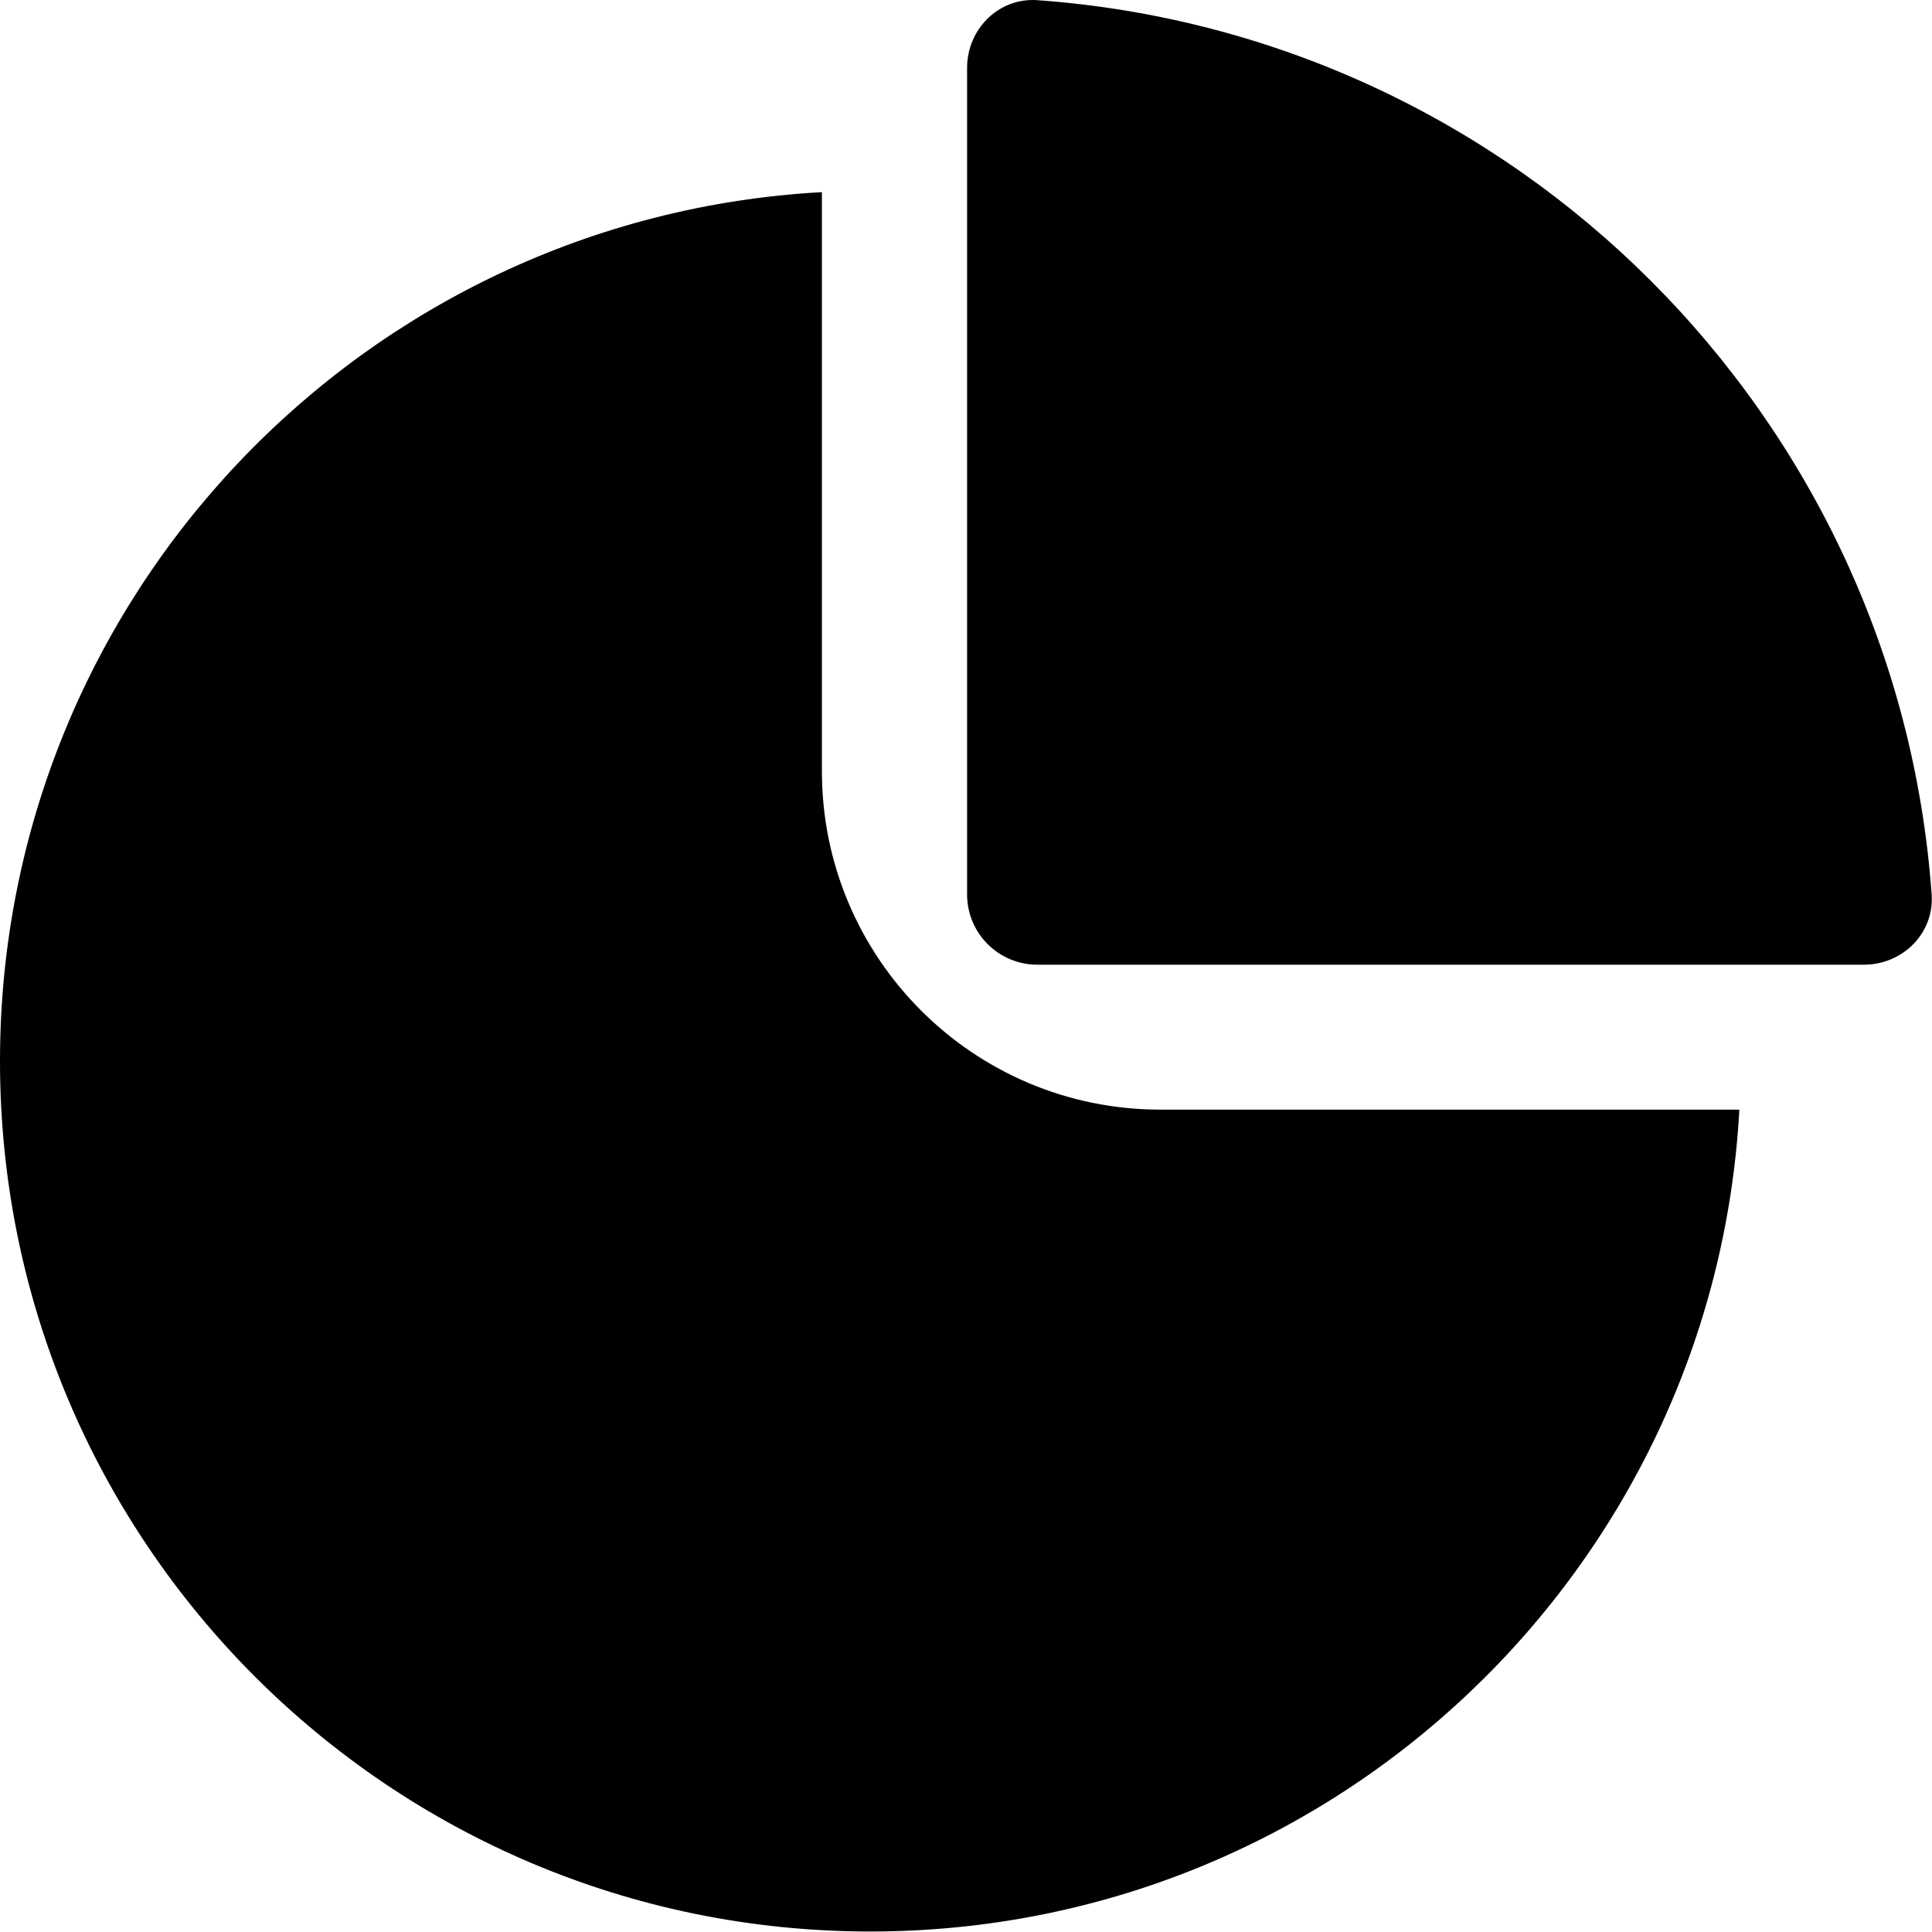 <svg width="55" height="55" viewBox="0 0 55 55" fill="none" xmlns="http://www.w3.org/2000/svg">
<path fill-rule="evenodd" clip-rule="evenodd" d="M29.532 0.005C43.142 0.982 54.012 11.853 54.99 25.463C55.069 26.565 54.166 27.463 53.061 27.463H29.531C28.427 27.463 27.531 26.568 27.531 25.463V1.934C27.531 0.829 28.43 -0.074 29.532 0.005ZM0 30.209C0 16.988 10.356 6.186 23.398 5.47V21.953C23.398 27.275 27.712 31.589 33.034 31.589H49.516C48.8 44.631 37.998 54.986 24.777 54.986C11.093 54.986 0 43.894 0 30.209Z" fill="black"/>
</svg>
